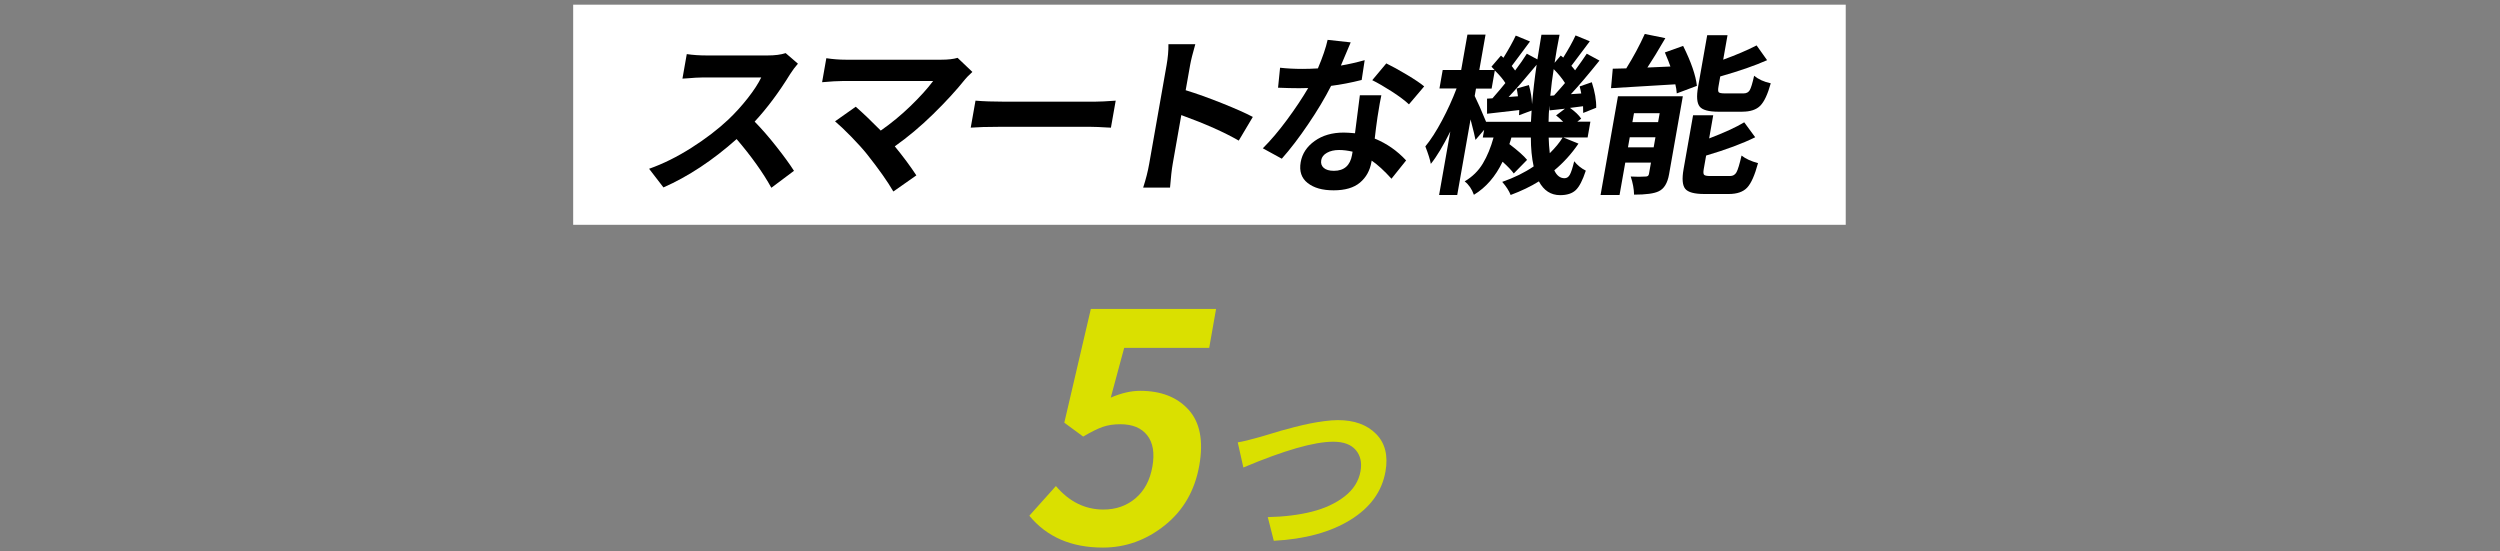 <?xml version="1.0" encoding="UTF-8"?>
<svg id="b" data-name="レイヤー 2" xmlns="http://www.w3.org/2000/svg" xmlns:xlink="http://www.w3.org/1999/xlink" viewBox="0 0 1000 220.52">
  <rect x="0" y="0" width="1000" height="220.52" fill="#808080" stroke="none"/>
  <defs>
    <clipPath id="d">
      <rect x="0" width="1000" height="220.52" fill="none"/>
    </clipPath>
  </defs>
  <g id="c" data-name="18">
    <g clip-path="url(#d)">
      <g>
        <rect x="229.27" y="1.87" width="509.02" height="88.05" fill="#fff"/>
        <g>
          <path d="M314.27,21.25l4.9,4.23c-1.12,1.25-2.17,2.67-3.16,4.23-4.46,7.25-9.18,13.57-14.15,18.94,2.77,2.82,5.67,6.15,8.68,9.97,3.02,3.83,5.37,7.06,7.05,9.71l-9.05,6.78c-3.36-6.09-7.99-12.58-13.89-19.48-9.56,8.51-19.32,14.96-29.27,19.34l-5.74-7.46c5.59-1.97,11.23-4.77,16.93-8.39,5.7-3.63,10.62-7.39,14.75-11.28,2.74-2.6,5.32-5.44,7.75-8.53,2.43-3.09,4.23-5.86,5.43-8.33h-23.31c-.85,0-1.83.03-2.94.1-1.11.07-2.19.15-3.23.24-1.05.09-1.73.13-2.04.13l1.73-9.81c2.44.36,5.12.54,8.03.54h24.25c2.96,0,5.38-.31,7.29-.94Z"/>
          <path d="M383.03,23.13l5.92,5.64c-1.67,1.57-2.62,2.53-2.86,2.89-3.51,4.39-7.77,9.04-12.81,13.97-5.03,4.93-10.16,9.22-15.37,12.9,3.28,3.99,6.16,7.86,8.63,11.62l-9.2,6.45c-2.33-4.03-5.85-9-10.53-14.91-1.65-2.06-3.76-4.4-6.32-7.02-2.56-2.62-4.72-4.67-6.47-6.14l8.28-5.84c2.91,2.55,6.24,5.73,10,9.54,4.18-2.91,8.15-6.18,11.9-9.81,3.75-3.63,6.77-6.96,9.05-10.01h-36.4c-1.84,0-4.51.16-8.01.47l1.69-9.6c2.66.4,5.27.6,7.82.6h38.15c2.69,0,4.86-.25,6.51-.74Z"/>
          <path d="M388.29,51.07l1.91-10.81c3.27.27,6.94.4,11.01.4h36.94c1.75,0,4.46-.13,8.13-.4l-1.91,10.81c-.31,0-.99-.03-2.03-.1-1.04-.07-2.08-.12-3.13-.17-1.04-.04-1.99-.07-2.84-.07h-36.94c-4.57,0-8.28.11-11.14.33Z"/>
          <path d="M501.13,46.77l-5.63,9.47c-5.73-3.31-13.39-6.72-22.98-10.21l-3.43,19.48c-.4,2.24-.75,5.42-1.08,9.54h-10.75c1.07-3.27,1.88-6.45,2.42-9.54l6.96-39.49c.53-3,.77-5.78.73-8.33h10.75c-1.04,3.63-1.73,6.4-2.07,8.33l-1.78,10.07c4.37,1.34,9.23,3.08,14.56,5.21,5.33,2.13,9.43,3.95,12.3,5.47Z"/>
          <path d="M545.87,24.07l-1.2,7.92c-4.26,1.08-8.34,1.86-12.23,2.35-2.46,4.84-5.51,9.94-9.15,15.31-3.63,5.37-7.16,9.99-10.57,13.83l-7.59-4.16c3.15-3.13,6.37-6.93,9.66-11.38,3.29-4.46,6.12-8.7,8.49-12.73-.77.04-1.96.07-3.57.07-2.73,0-5.56-.07-8.49-.2l.81-7.99c2.72.31,5.71.47,8.98.47,1.97,0,4.02-.07,6.15-.2,1.92-4.52,3.21-8.33,3.89-11.42l9.23,1.01c-2,4.75-3.31,7.84-3.92,9.27,2.95-.49,6.12-1.21,9.51-2.15ZM543.94,38.11h8.6c-.33,1.39-.85,4.3-1.54,8.73-.43,2.96-.8,5.82-1.11,8.6,4.76,1.93,8.95,4.84,12.56,8.73l-5.86,7.32c-2.92-3.22-5.56-5.64-7.92-7.25l-.11.61c-.6,3.4-2.12,6.13-4.57,8.19-2.44,2.06-5.95,3.09-10.52,3.09s-7.9-.97-10.4-2.92c-2.5-1.95-3.43-4.74-2.79-8.36.6-3.4,2.46-6.22,5.59-8.46,3.13-2.24,6.99-3.36,11.61-3.36,1.07,0,2.58.09,4.52.27.09-.54.74-5.6,1.94-15.18ZM540.81,61.95l.23-1.28c-1.94-.45-3.73-.67-5.39-.67-1.93,0-3.55.37-4.86,1.11-1.32.74-2.08,1.71-2.29,2.92-.23,1.3.1,2.34.99,3.12.89.78,2.25,1.18,4.09,1.18,4.07,0,6.49-2.13,7.24-6.38ZM569.68,34.55l-6.1,7.19c-1.61-1.52-3.9-3.23-6.85-5.14-2.96-1.9-5.57-3.41-7.83-4.53l5.62-6.71c2.31,1.12,5.05,2.63,8.23,4.53,3.18,1.9,5.49,3.46,6.93,4.67Z"/>
          <path d="M625.44,55.03l5.95,2.42c-2.78,4.08-6,7.63-9.67,10.68.97,2.1,2.33,3.16,4.08,3.16.9,0,1.6-.46,2.12-1.38.52-.92,1.11-2.72,1.76-5.41,1.25,1.57,2.79,2.82,4.64,3.76-1.26,3.85-2.6,6.45-4.03,7.79-1.42,1.34-3.5,2.01-6.23,2.01-3.72,0-6.55-1.84-8.5-5.51-3.22,2.01-6.99,3.83-11.3,5.44-.65-1.66-1.77-3.4-3.37-5.24,4.77-1.66,8.96-3.72,12.57-6.18-.74-3.4-1.12-7.25-1.12-11.55h-7.79c-.18.76-.45,1.63-.8,2.62,3.47,2.64,5.83,4.75,7.08,6.31l-5.32,5.44c-.9-1.25-2.39-2.82-4.48-4.7-2.83,5.91-6.66,10.32-11.47,13.23-.81-2.28-2.04-4.08-3.69-5.37,3.1-1.84,5.52-4.22,7.27-7.15,1.75-2.93,3.18-6.39,4.28-10.38h-4.3l.54-3.09-3.46,4.03c-.2-1.16-.86-3.9-1.98-8.19l-5.33,30.22h-7.25l4.48-25.39c-2.85,5.73-5.44,10.05-7.79,12.96-.29-1.66-1.02-3.98-2.19-6.99,2.17-2.64,4.39-6.1,6.67-10.38,2.28-4.27,4.21-8.54,5.82-12.79h-6.85l1.3-7.39h7.39l2.5-14.17h7.25l-2.5,14.17h6.11c-.3-.36-.71-.81-1.24-1.34l3.8-4.43.99.87c2.13-3.45,3.77-6.4,4.92-8.87l5.7,2.35c-.81,1.03-2.04,2.69-3.7,4.97-1.66,2.28-2.86,3.89-3.61,4.84.41.49.86,1.1,1.36,1.81,1.93-2.55,3.49-4.79,4.68-6.72l4.23,2.28c.67-4.3,1.2-7.59,1.61-9.87h7.25c-.77,3.85-1.43,7.59-1.98,11.22l2.46-2.89,1,.81c2.11-3.36,3.75-6.31,4.92-8.87l5.7,2.35c-4.46,6-6.92,9.27-7.37,9.81l1.49,1.81c2.06-2.82,3.62-5.04,4.66-6.65l5.09,2.75c-4.53,5.64-8.34,10.12-11.43,13.43l4.14-.27c-.18-1.03-.39-1.97-.64-2.82l4.86-1.68c1.25,3.85,1.83,7.25,1.76,10.21l-5.2,2.08c0-1.48-.03-2.37-.06-2.69l-5.22.67c2.07,1.48,3.56,2.91,4.48,4.3l-1.56,1.21h5.24l-1.11,6.31h-9.6ZM594.45,48.72h17.93c.06-.85.15-2.35.26-4.5l-5.03,1.88c.05-1.03.08-1.72.1-2.08-1.6.18-3.84.44-6.72.77-2.88.34-4.94.57-6.17.71v-6.04s2.16-.13,2.16-.13c2.35-2.69,4.08-4.72,5.17-6.11-.83-1.39-2.24-3.07-4.22-5.04l-1.28,7.25h-6.25l-.52,2.96c1.16,2.33,2.68,5.78,4.56,10.34ZM606.67,35.42l4.88-1.41c.75,2.6,1.17,5.15,1.27,7.66.45-5.37,1.07-10.63,1.84-15.78-4.67,5.64-8.4,9.94-11.21,12.89l3.74-.27c-.2-1.43-.37-2.46-.53-3.09ZM619.43,48.72h5.84c-.91-.94-1.86-1.79-2.84-2.55l3.56-2.69c-.82.09-1.93.21-3.32.37-1.39.16-2.34.26-2.84.3l-.07-1.88c-.2,2.15-.31,4.3-.33,6.45ZM625.04,55.03h-5.57c.05,2.01.2,4.1.44,6.25,2.22-2.19,3.93-4.28,5.13-6.25ZM620.13,38.31l1.5-.13c2.22-2.46,3.68-4.12,4.37-4.97-1.15-1.83-2.66-3.69-4.52-5.57-.54,3.31-.99,6.87-1.35,10.68Z"/>
          <path d="M673.13,38.51l-5.51,31.23c-.62,3.54-2.01,5.8-4.15,6.78-1.81.9-5.1,1.34-9.84,1.34-.05-2.28-.49-4.7-1.34-7.25,2.3.13,4.32.13,6.04,0,.72,0,1.13-.34,1.25-1.01l.81-4.57h-10.28l-2.29,12.96h-7.59l6.96-39.49h25.92ZM665.94,20.98l7.31-2.62c3.21,6.45,5.04,11.78,5.51,15.98l-8.05,3.02c-.09-1.25-.28-2.46-.57-3.63-5.7.36-14.28.87-25.73,1.54l.7-7.79c.98,0,2.78-.04,5.4-.13,2.87-4.61,5.34-9.2,7.4-13.77l8.23,1.68c-2.89,4.97-5.28,8.89-7.18,11.75l9.21-.4c-.35-1.08-1.09-2.96-2.23-5.64ZM651.19,58.93h10.28l.71-4.03h-10.28l-.71,4.03ZM663.87,45.29h-10.28l-.63,3.56h10.28l.63-3.56ZM684.16,70.41h7.86c1.16,0,2.02-.5,2.58-1.51.56-1.01,1.23-3.23,2.02-6.68,1.65,1.3,3.85,2.31,6.59,3.02-1.3,4.84-2.75,8.1-4.35,9.81-1.6,1.7-4.05,2.55-7.37,2.55h-9.74c-3.99,0-6.54-.69-7.66-2.08-1.12-1.39-1.34-4.01-.66-7.86l3.8-21.56h8.06l-1.63,9.27c6.1-2.33,10.77-4.48,14.03-6.45l4.39,5.98c-5.05,2.51-11.6,4.95-19.63,7.32l-.96,5.44c-.21,1.21-.16,1.97.17,2.28.32.31,1.16.47,2.5.47ZM696.95,44.69h-9.47c-3.99,0-6.53-.69-7.62-2.08-1.1-1.39-1.31-4.01-.63-7.86l3.65-20.68h8.13l-1.73,9.8c5.17-1.88,9.62-3.78,13.36-5.71l4.2,5.91c-4.81,2.15-11.06,4.32-18.74,6.51l-.71,4.03c-.21,1.21-.18,1.97.1,2.28.28.31,1.09.47,2.44.47h7.52c1.12,0,1.93-.43,2.44-1.28.51-.85,1.09-2.78,1.76-5.78,1.72,1.43,3.93,2.44,6.65,3.02-1.22,4.39-2.62,7.38-4.2,8.97-1.58,1.59-3.96,2.38-7.14,2.38Z"/>
        </g>
      </g>
      <path d="M441.14,219.03c-12.61,0-22.42-4.25-29.41-12.74l10.63-11.87c5.33,6.27,11.66,9.4,19,9.4,5.03,0,9.31-1.5,12.85-4.51,3.54-3.01,5.79-7.24,6.75-12.68.94-5.36.26-9.52-2.06-12.49s-5.91-4.45-10.78-4.45c-2.64,0-4.97.35-6.99,1.05-2.02.7-4.64,2-7.86,3.89l-7.55-5.56,10.62-45.51h50.09l-2.75,15.58h-34.01l-5.37,19.91c4.19-1.81,8.1-2.72,11.73-2.72,8.41,0,14.89,2.54,19.44,7.61s5.96,12.47,4.25,22.2c-1.77,10.06-6.38,18.05-13.81,23.99-7.44,5.94-15.69,8.9-24.76,8.9Z" fill="#dae000"/>
      <path d="M497.34,186.98l-2.24-10.03c2.04-.33,5.02-1.05,8.95-2.17.38-.09,1.56-.44,3.54-1.05,1.97-.61,3.6-1.1,4.89-1.47,1.29-.37,3.07-.85,5.37-1.44,2.29-.58,4.31-1.05,6.05-1.4,1.74-.35,3.65-.67,5.73-.95,2.08-.28,3.92-.42,5.53-.42,6.54,0,11.63,1.84,15.26,5.51,3.64,3.67,4.89,8.69,3.77,15.05-1.41,8-6.09,14.45-14.05,19.36-7.96,4.91-18.17,7.69-30.62,8.35l-2.41-9.47c6.56-.14,12.44-.87,17.62-2.17,5.18-1.31,9.55-3.34,13.1-6.1,3.55-2.76,5.67-6.13,6.38-10.1.61-3.46-.03-6.29-1.92-8.49-1.89-2.2-4.89-3.3-8.99-3.3-7.65,0-19.63,3.44-35.94,10.31Z" fill="#dae000"/>
    </g>
  </g>
</svg>